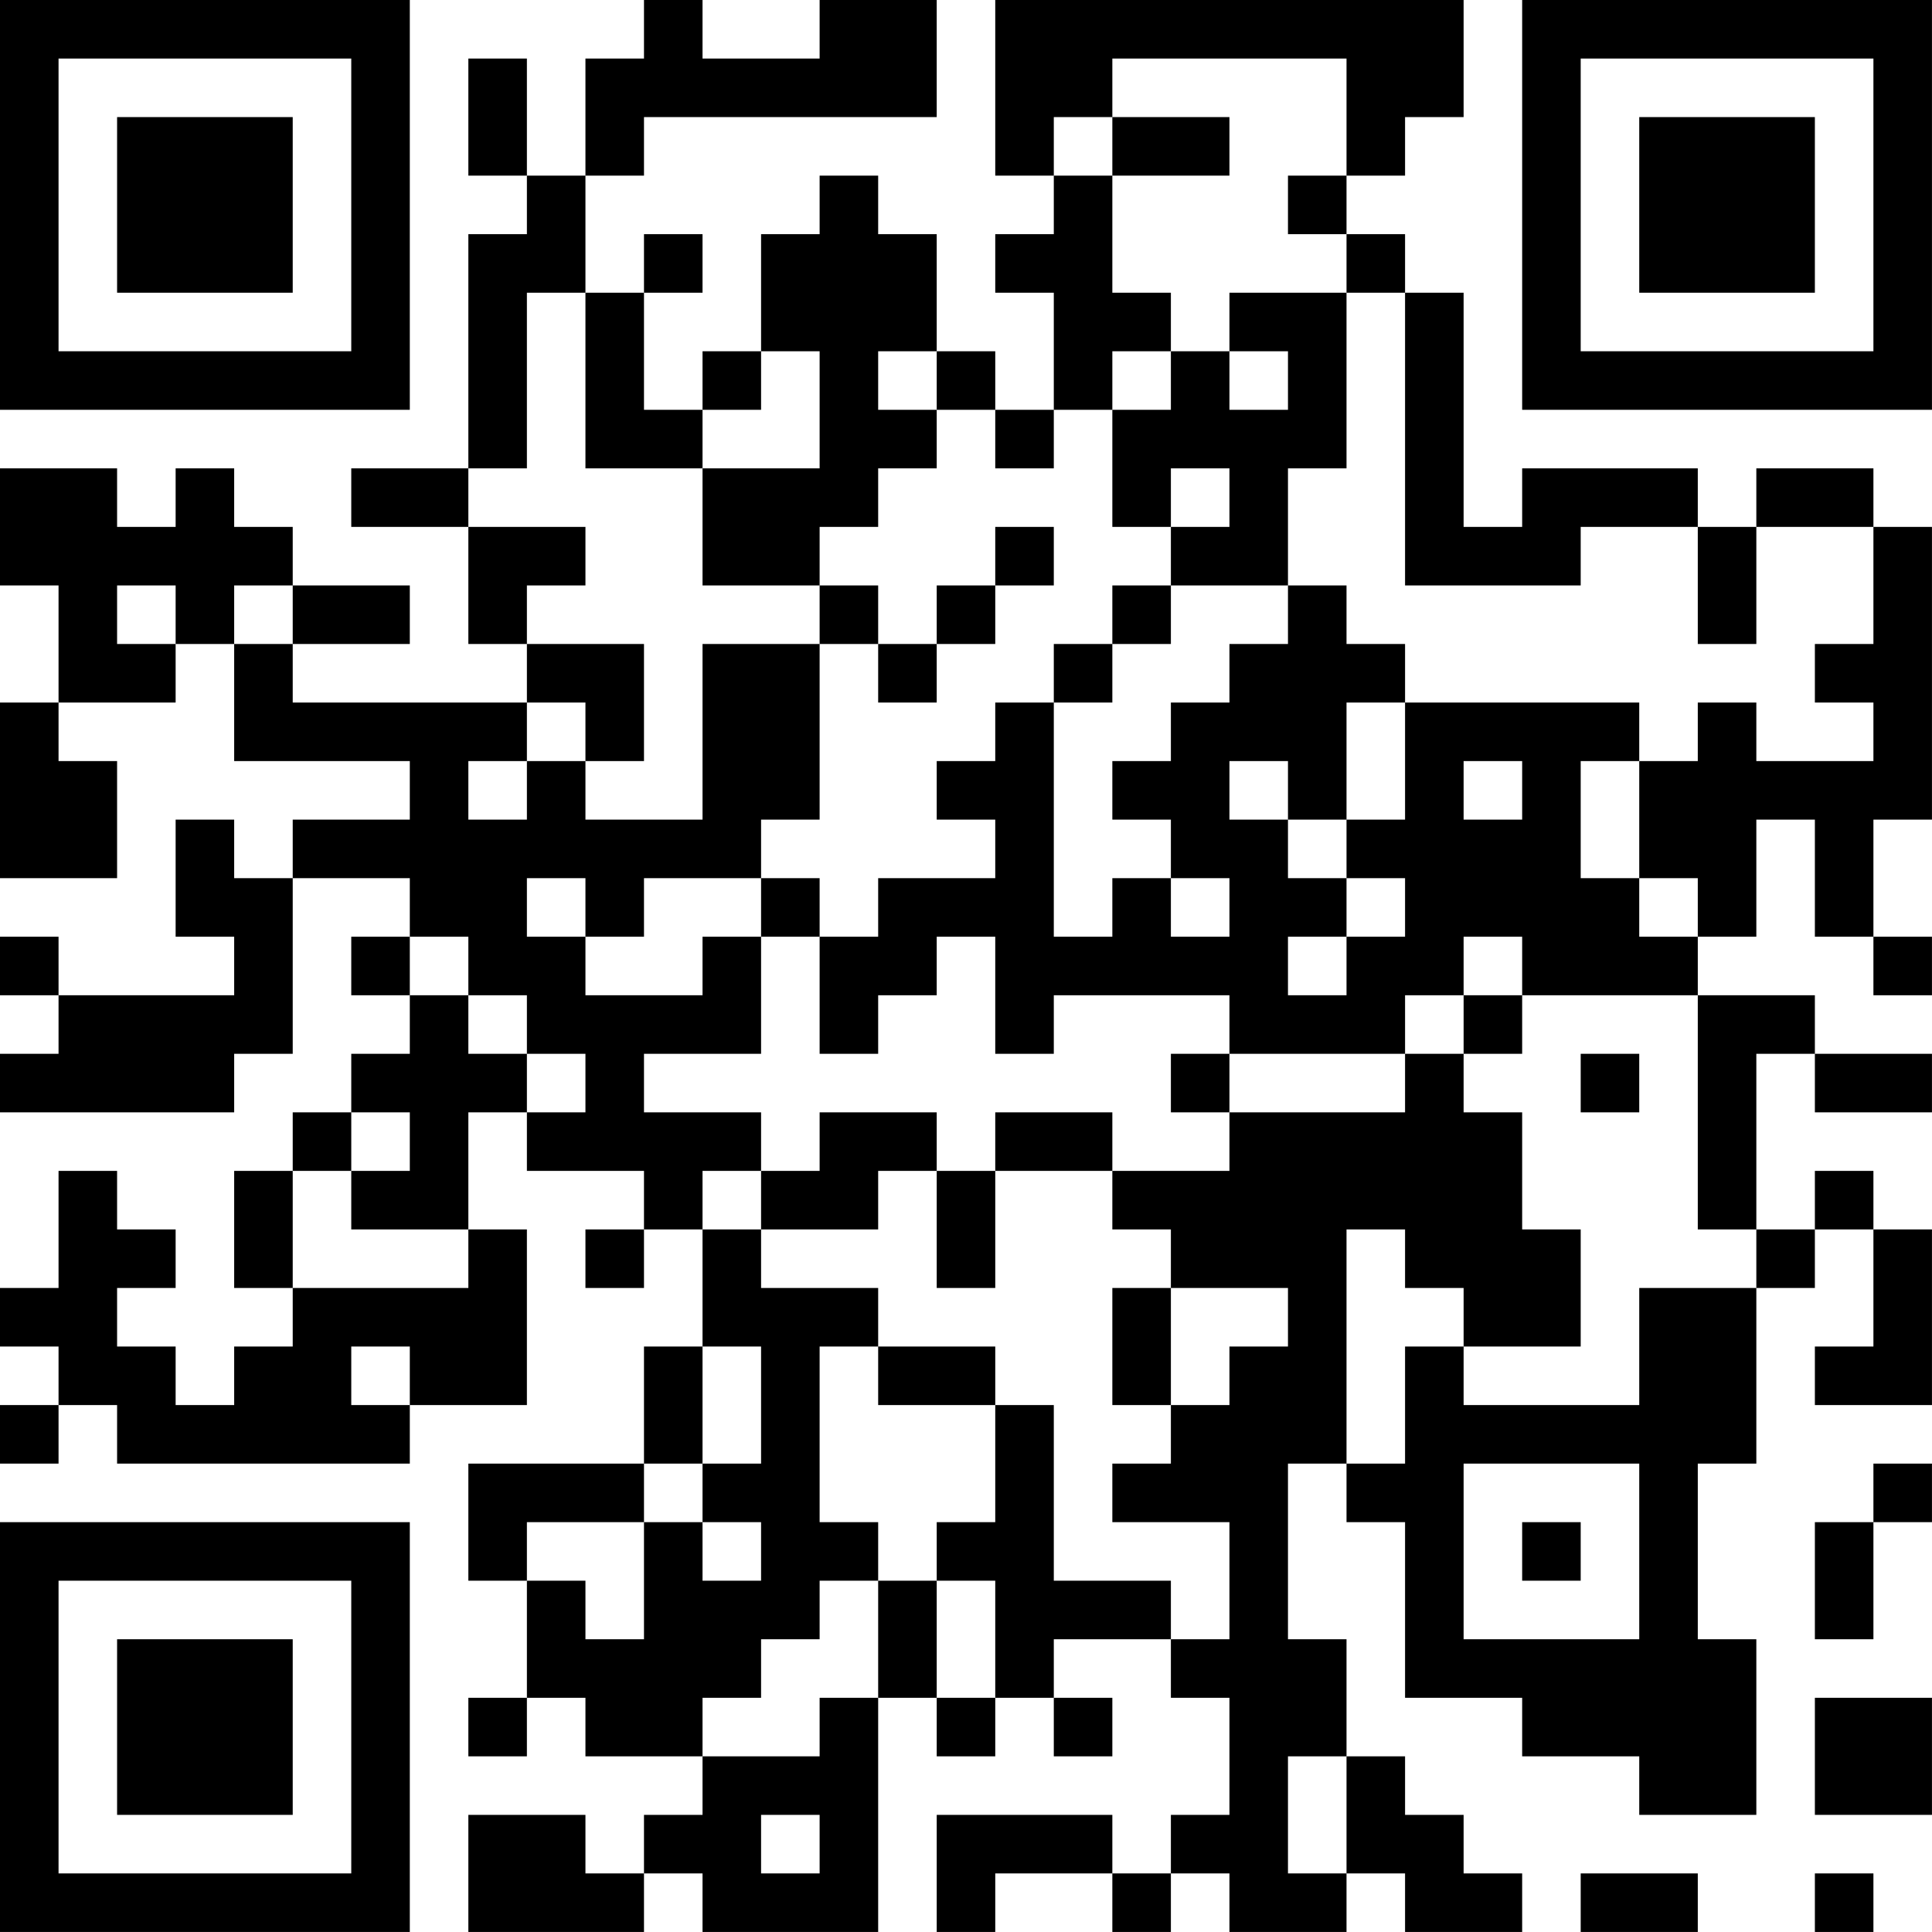 <?xml version="1.0" encoding="UTF-8"?>
<svg xmlns="http://www.w3.org/2000/svg" version="1.1" width="400" height="400" viewBox="0 0 400 400"><rect x="0" y="0" width="400" height="400" fill="#ffffff"/><g transform="scale(12.121)"><g transform="translate(0,0)"><path fill-rule="evenodd" d="M11 0L11 1L10 1L10 3L9 3L9 1L8 1L8 3L9 3L9 4L8 4L8 8L6 8L6 9L8 9L8 11L9 11L9 12L5 12L5 11L7 11L7 10L5 10L5 9L4 9L4 8L3 8L3 9L2 9L2 8L0 8L0 10L1 10L1 12L0 12L0 15L2 15L2 13L1 13L1 12L3 12L3 11L4 11L4 13L7 13L7 14L5 14L5 15L4 15L4 14L3 14L3 16L4 16L4 17L1 17L1 16L0 16L0 17L1 17L1 18L0 18L0 19L4 19L4 18L5 18L5 15L7 15L7 16L6 16L6 17L7 17L7 18L6 18L6 19L5 19L5 20L4 20L4 22L5 22L5 23L4 23L4 24L3 24L3 23L2 23L2 22L3 22L3 21L2 21L2 20L1 20L1 22L0 22L0 23L1 23L1 24L0 24L0 25L1 25L1 24L2 24L2 25L7 25L7 24L9 24L9 21L8 21L8 19L9 19L9 20L11 20L11 21L10 21L10 22L11 22L11 21L12 21L12 23L11 23L11 25L8 25L8 27L9 27L9 29L8 29L8 30L9 30L9 29L10 29L10 30L12 30L12 31L11 31L11 32L10 32L10 31L8 31L8 33L11 33L11 32L12 32L12 33L15 33L15 29L16 29L16 30L17 30L17 29L18 29L18 30L19 30L19 29L18 29L18 28L20 28L20 29L21 29L21 31L20 31L20 32L19 32L19 31L16 31L16 33L17 33L17 32L19 32L19 33L20 33L20 32L21 32L21 33L23 33L23 32L24 32L24 33L26 33L26 32L25 32L25 31L24 31L24 30L23 30L23 28L22 28L22 25L23 25L23 26L24 26L24 29L26 29L26 30L28 30L28 31L30 31L30 28L29 28L29 25L30 25L30 22L31 22L31 21L32 21L32 23L31 23L31 24L33 24L33 21L32 21L32 20L31 20L31 21L30 21L30 18L31 18L31 19L33 19L33 18L31 18L31 17L29 17L29 16L30 16L30 14L31 14L31 16L32 16L32 17L33 17L33 16L32 16L32 14L33 14L33 9L32 9L32 8L30 8L30 9L29 9L29 8L26 8L26 9L25 9L25 5L24 5L24 4L23 4L23 3L24 3L24 2L25 2L25 0L17 0L17 3L18 3L18 4L17 4L17 5L18 5L18 7L17 7L17 6L16 6L16 4L15 4L15 3L14 3L14 4L13 4L13 6L12 6L12 7L11 7L11 5L12 5L12 4L11 4L11 5L10 5L10 3L11 3L11 2L16 2L16 0L14 0L14 1L12 1L12 0ZM19 1L19 2L18 2L18 3L19 3L19 5L20 5L20 6L19 6L19 7L18 7L18 8L17 8L17 7L16 7L16 6L15 6L15 7L16 7L16 8L15 8L15 9L14 9L14 10L12 10L12 8L14 8L14 6L13 6L13 7L12 7L12 8L10 8L10 5L9 5L9 8L8 8L8 9L10 9L10 10L9 10L9 11L11 11L11 13L10 13L10 12L9 12L9 13L8 13L8 14L9 14L9 13L10 13L10 14L12 14L12 11L14 11L14 14L13 14L13 15L11 15L11 16L10 16L10 15L9 15L9 16L10 16L10 17L12 17L12 16L13 16L13 18L11 18L11 19L13 19L13 20L12 20L12 21L13 21L13 22L15 22L15 23L14 23L14 26L15 26L15 27L14 27L14 28L13 28L13 29L12 29L12 30L14 30L14 29L15 29L15 27L16 27L16 29L17 29L17 27L16 27L16 26L17 26L17 24L18 24L18 27L20 27L20 28L21 28L21 26L19 26L19 25L20 25L20 24L21 24L21 23L22 23L22 22L20 22L20 21L19 21L19 20L21 20L21 19L24 19L24 18L25 18L25 19L26 19L26 21L27 21L27 23L25 23L25 22L24 22L24 21L23 21L23 25L24 25L24 23L25 23L25 24L28 24L28 22L30 22L30 21L29 21L29 17L26 17L26 16L25 16L25 17L24 17L24 18L21 18L21 17L18 17L18 18L17 18L17 16L16 16L16 17L15 17L15 18L14 18L14 16L15 16L15 15L17 15L17 14L16 14L16 13L17 13L17 12L18 12L18 16L19 16L19 15L20 15L20 16L21 16L21 15L20 15L20 14L19 14L19 13L20 13L20 12L21 12L21 11L22 11L22 10L23 10L23 11L24 11L24 12L23 12L23 14L22 14L22 13L21 13L21 14L22 14L22 15L23 15L23 16L22 16L22 17L23 17L23 16L24 16L24 15L23 15L23 14L24 14L24 12L28 12L28 13L27 13L27 15L28 15L28 16L29 16L29 15L28 15L28 13L29 13L29 12L30 12L30 13L32 13L32 12L31 12L31 11L32 11L32 9L30 9L30 11L29 11L29 9L27 9L27 10L24 10L24 5L23 5L23 4L22 4L22 3L23 3L23 1ZM19 2L19 3L21 3L21 2ZM21 5L21 6L20 6L20 7L19 7L19 9L20 9L20 10L19 10L19 11L18 11L18 12L19 12L19 11L20 11L20 10L22 10L22 8L23 8L23 5ZM21 6L21 7L22 7L22 6ZM20 8L20 9L21 9L21 8ZM17 9L17 10L16 10L16 11L15 11L15 10L14 10L14 11L15 11L15 12L16 12L16 11L17 11L17 10L18 10L18 9ZM2 10L2 11L3 11L3 10ZM4 10L4 11L5 11L5 10ZM25 13L25 14L26 14L26 13ZM13 15L13 16L14 16L14 15ZM7 16L7 17L8 17L8 18L9 18L9 19L10 19L10 18L9 18L9 17L8 17L8 16ZM25 17L25 18L26 18L26 17ZM20 18L20 19L21 19L21 18ZM27 18L27 19L28 19L28 18ZM6 19L6 20L5 20L5 22L8 22L8 21L6 21L6 20L7 20L7 19ZM14 19L14 20L13 20L13 21L15 21L15 20L16 20L16 22L17 22L17 20L19 20L19 19L17 19L17 20L16 20L16 19ZM19 22L19 24L20 24L20 22ZM6 23L6 24L7 24L7 23ZM12 23L12 25L11 25L11 26L9 26L9 27L10 27L10 28L11 28L11 26L12 26L12 27L13 27L13 26L12 26L12 25L13 25L13 23ZM15 23L15 24L17 24L17 23ZM25 25L25 28L28 28L28 25ZM32 25L32 26L31 26L31 28L32 28L32 26L33 26L33 25ZM26 26L26 27L27 27L27 26ZM31 29L31 31L33 31L33 29ZM22 30L22 32L23 32L23 30ZM13 31L13 32L14 32L14 31ZM27 32L27 33L29 33L29 32ZM31 32L31 33L32 33L32 32ZM0 0L0 7L7 7L7 0ZM1 1L1 6L6 6L6 1ZM2 2L2 5L5 5L5 2ZM26 0L26 7L33 7L33 0ZM27 1L27 6L32 6L32 1ZM28 2L28 5L31 5L31 2ZM0 26L0 33L7 33L7 26ZM1 27L1 32L6 32L6 27ZM2 28L2 31L5 31L5 28Z" fill="#000000"/></g></g></svg>

